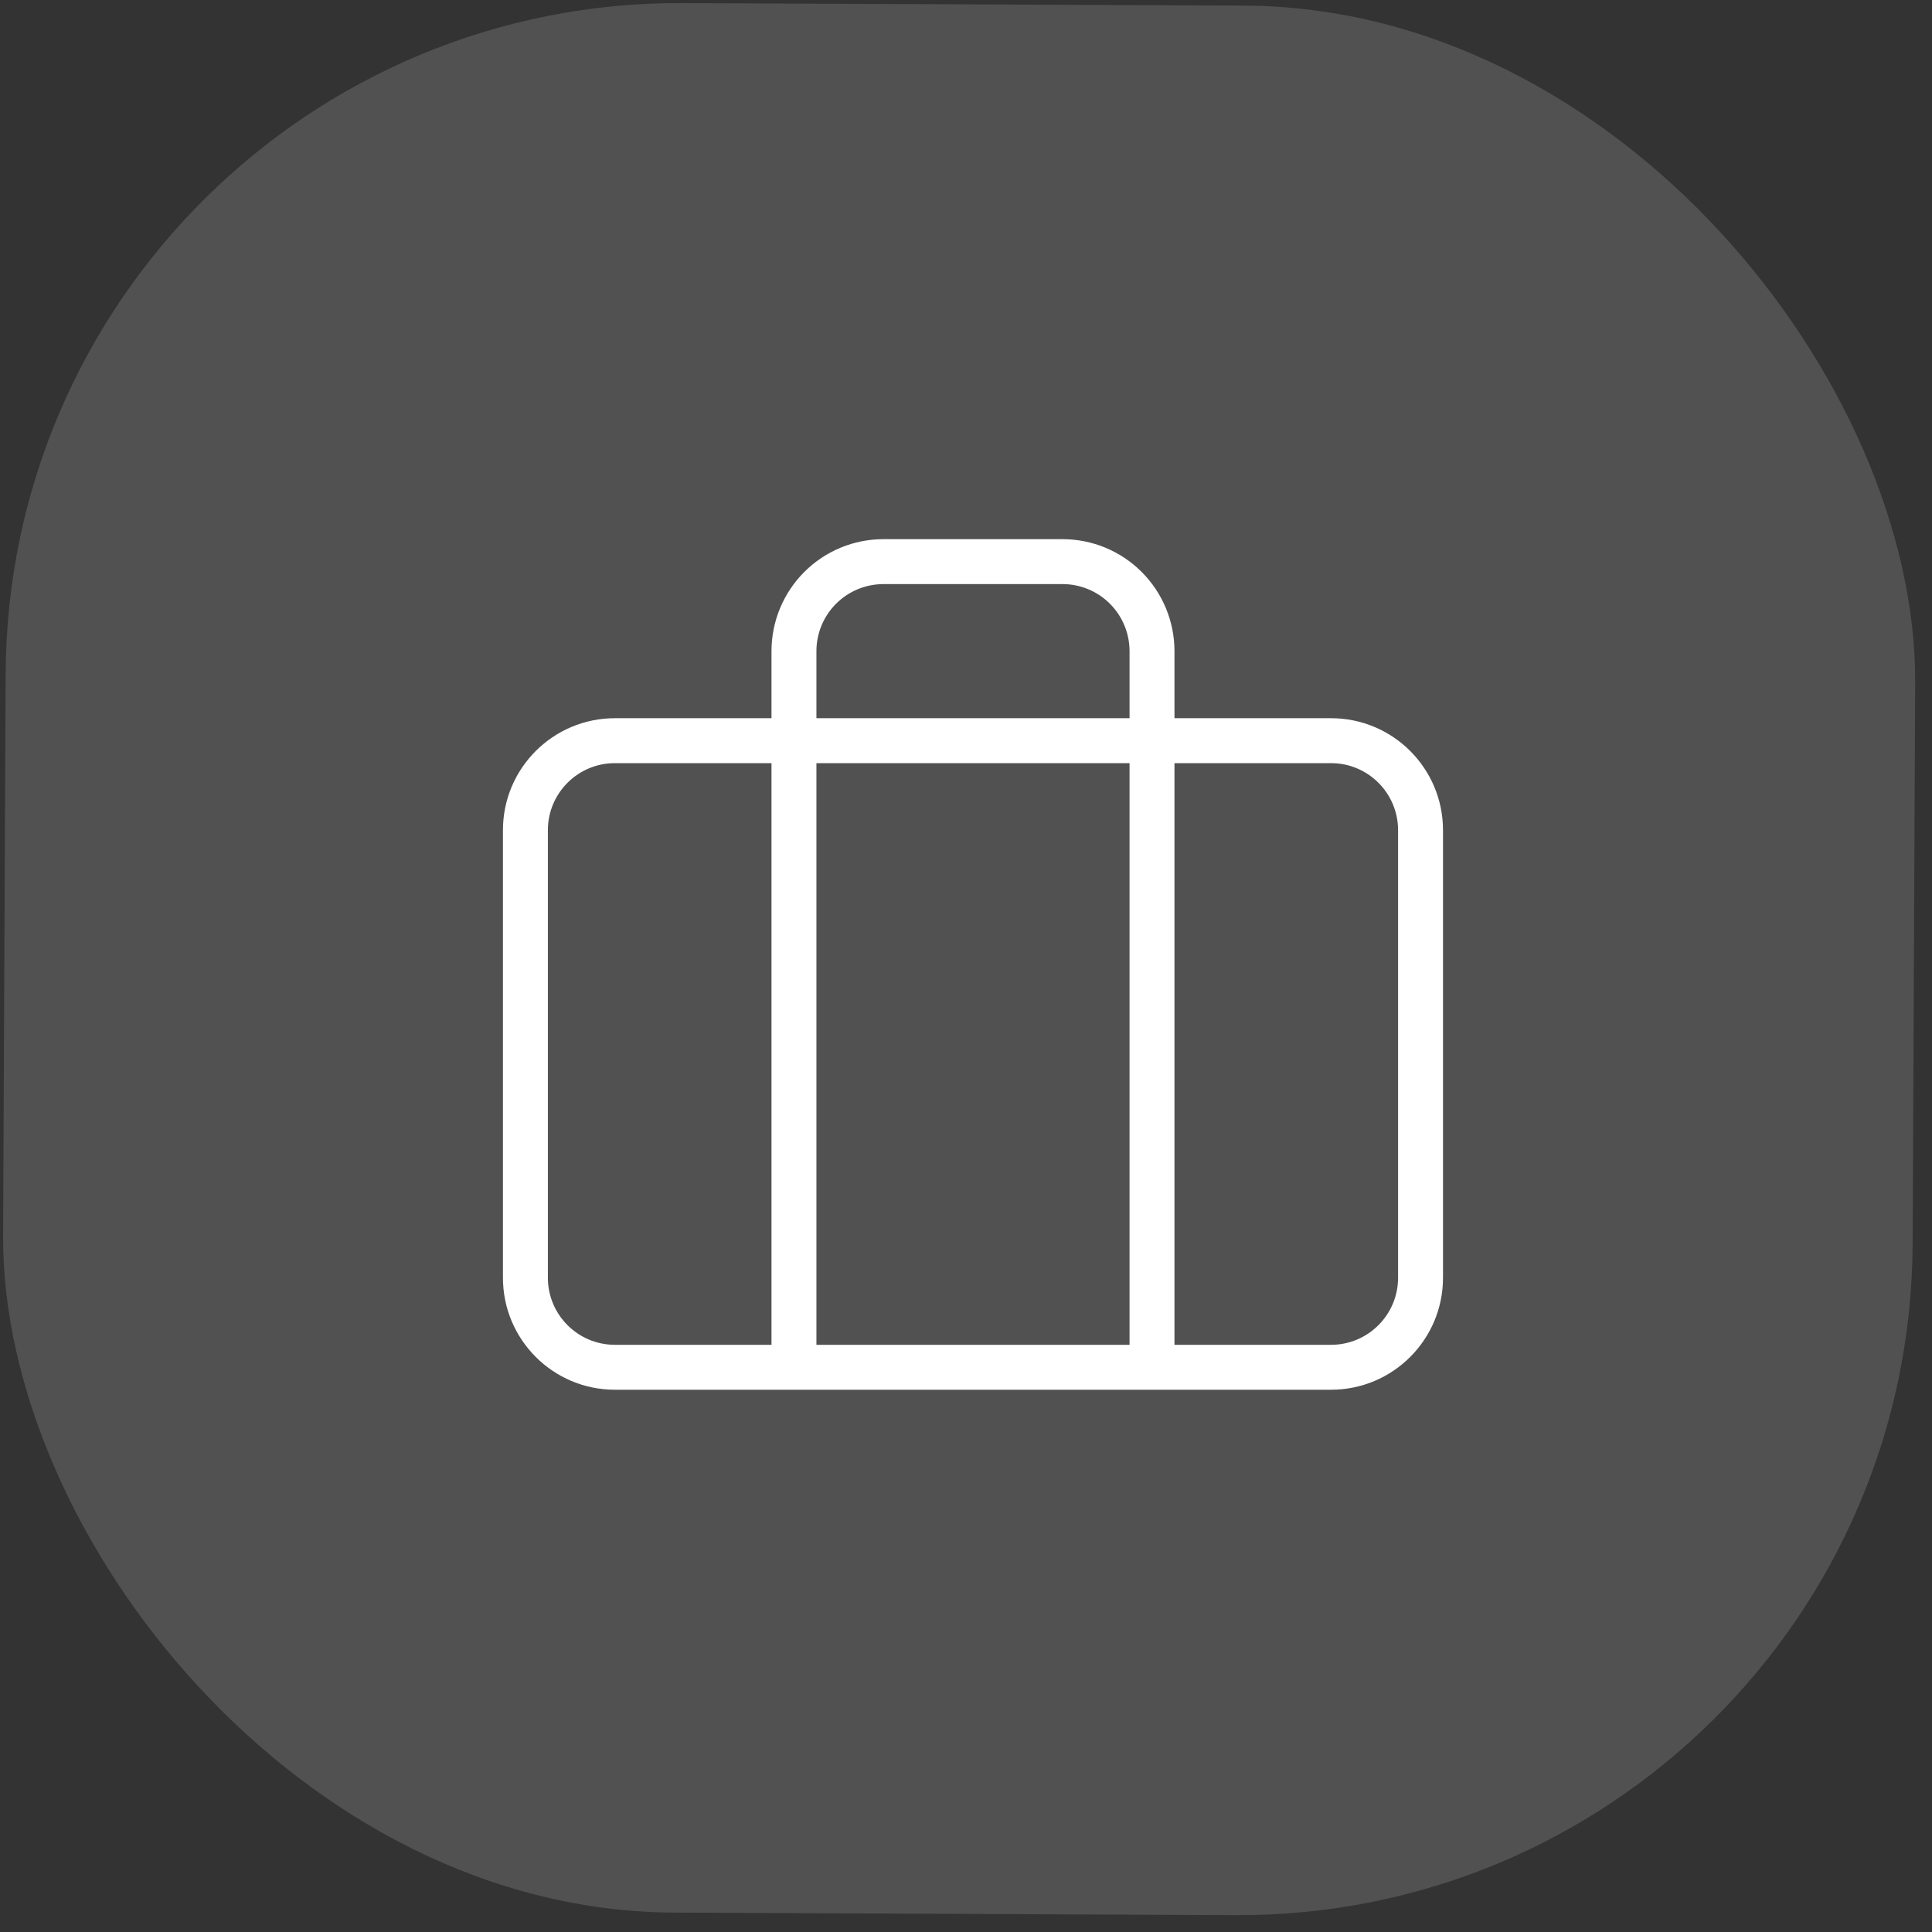 <svg xmlns="http://www.w3.org/2000/svg" width="86" height="86" viewBox="0 0 86 86" fill="none"><rect x="0" y="0" width="86" height="86" fill="#333333" stroke="none"/><rect x="0.388" width="85" height="85" rx="30" transform="rotate(0.261 0.388 0)" fill="white" fill-opacity="0.15"></rect><path d="M47.296 24C48.618 24 49.886 24.525 50.82 25.46C51.755 26.395 52.28 27.663 52.28 28.984V31.97H59.249C62.002 31.97 64.233 34.201 64.233 36.954V56.877C64.233 59.63 62.002 61.862 59.249 61.862H27.372C24.619 61.862 22.388 59.63 22.388 56.877V36.954C22.388 34.201 24.619 31.97 27.372 31.97H34.342V28.984C34.342 27.663 34.867 26.395 35.802 25.46C36.736 24.525 38.004 24 39.326 24H47.296ZM52.28 59.862H59.249C60.897 59.862 62.233 58.525 62.233 56.877V36.954C62.233 35.306 60.897 33.97 59.249 33.97H52.28V59.862ZM36.342 59.862H50.28V33.97H36.342V59.862ZM27.372 33.97C25.724 33.97 24.388 35.306 24.388 36.954V56.877C24.388 58.525 25.724 59.862 27.372 59.862H34.342V33.97H27.372ZM39.326 26C38.535 26 37.776 26.314 37.216 26.874C36.656 27.434 36.342 28.193 36.342 28.984V31.97H50.28V28.984C50.28 28.193 49.966 27.434 49.406 26.874C48.847 26.314 48.087 26 47.296 26H39.326Z" fill="white"></path></svg>